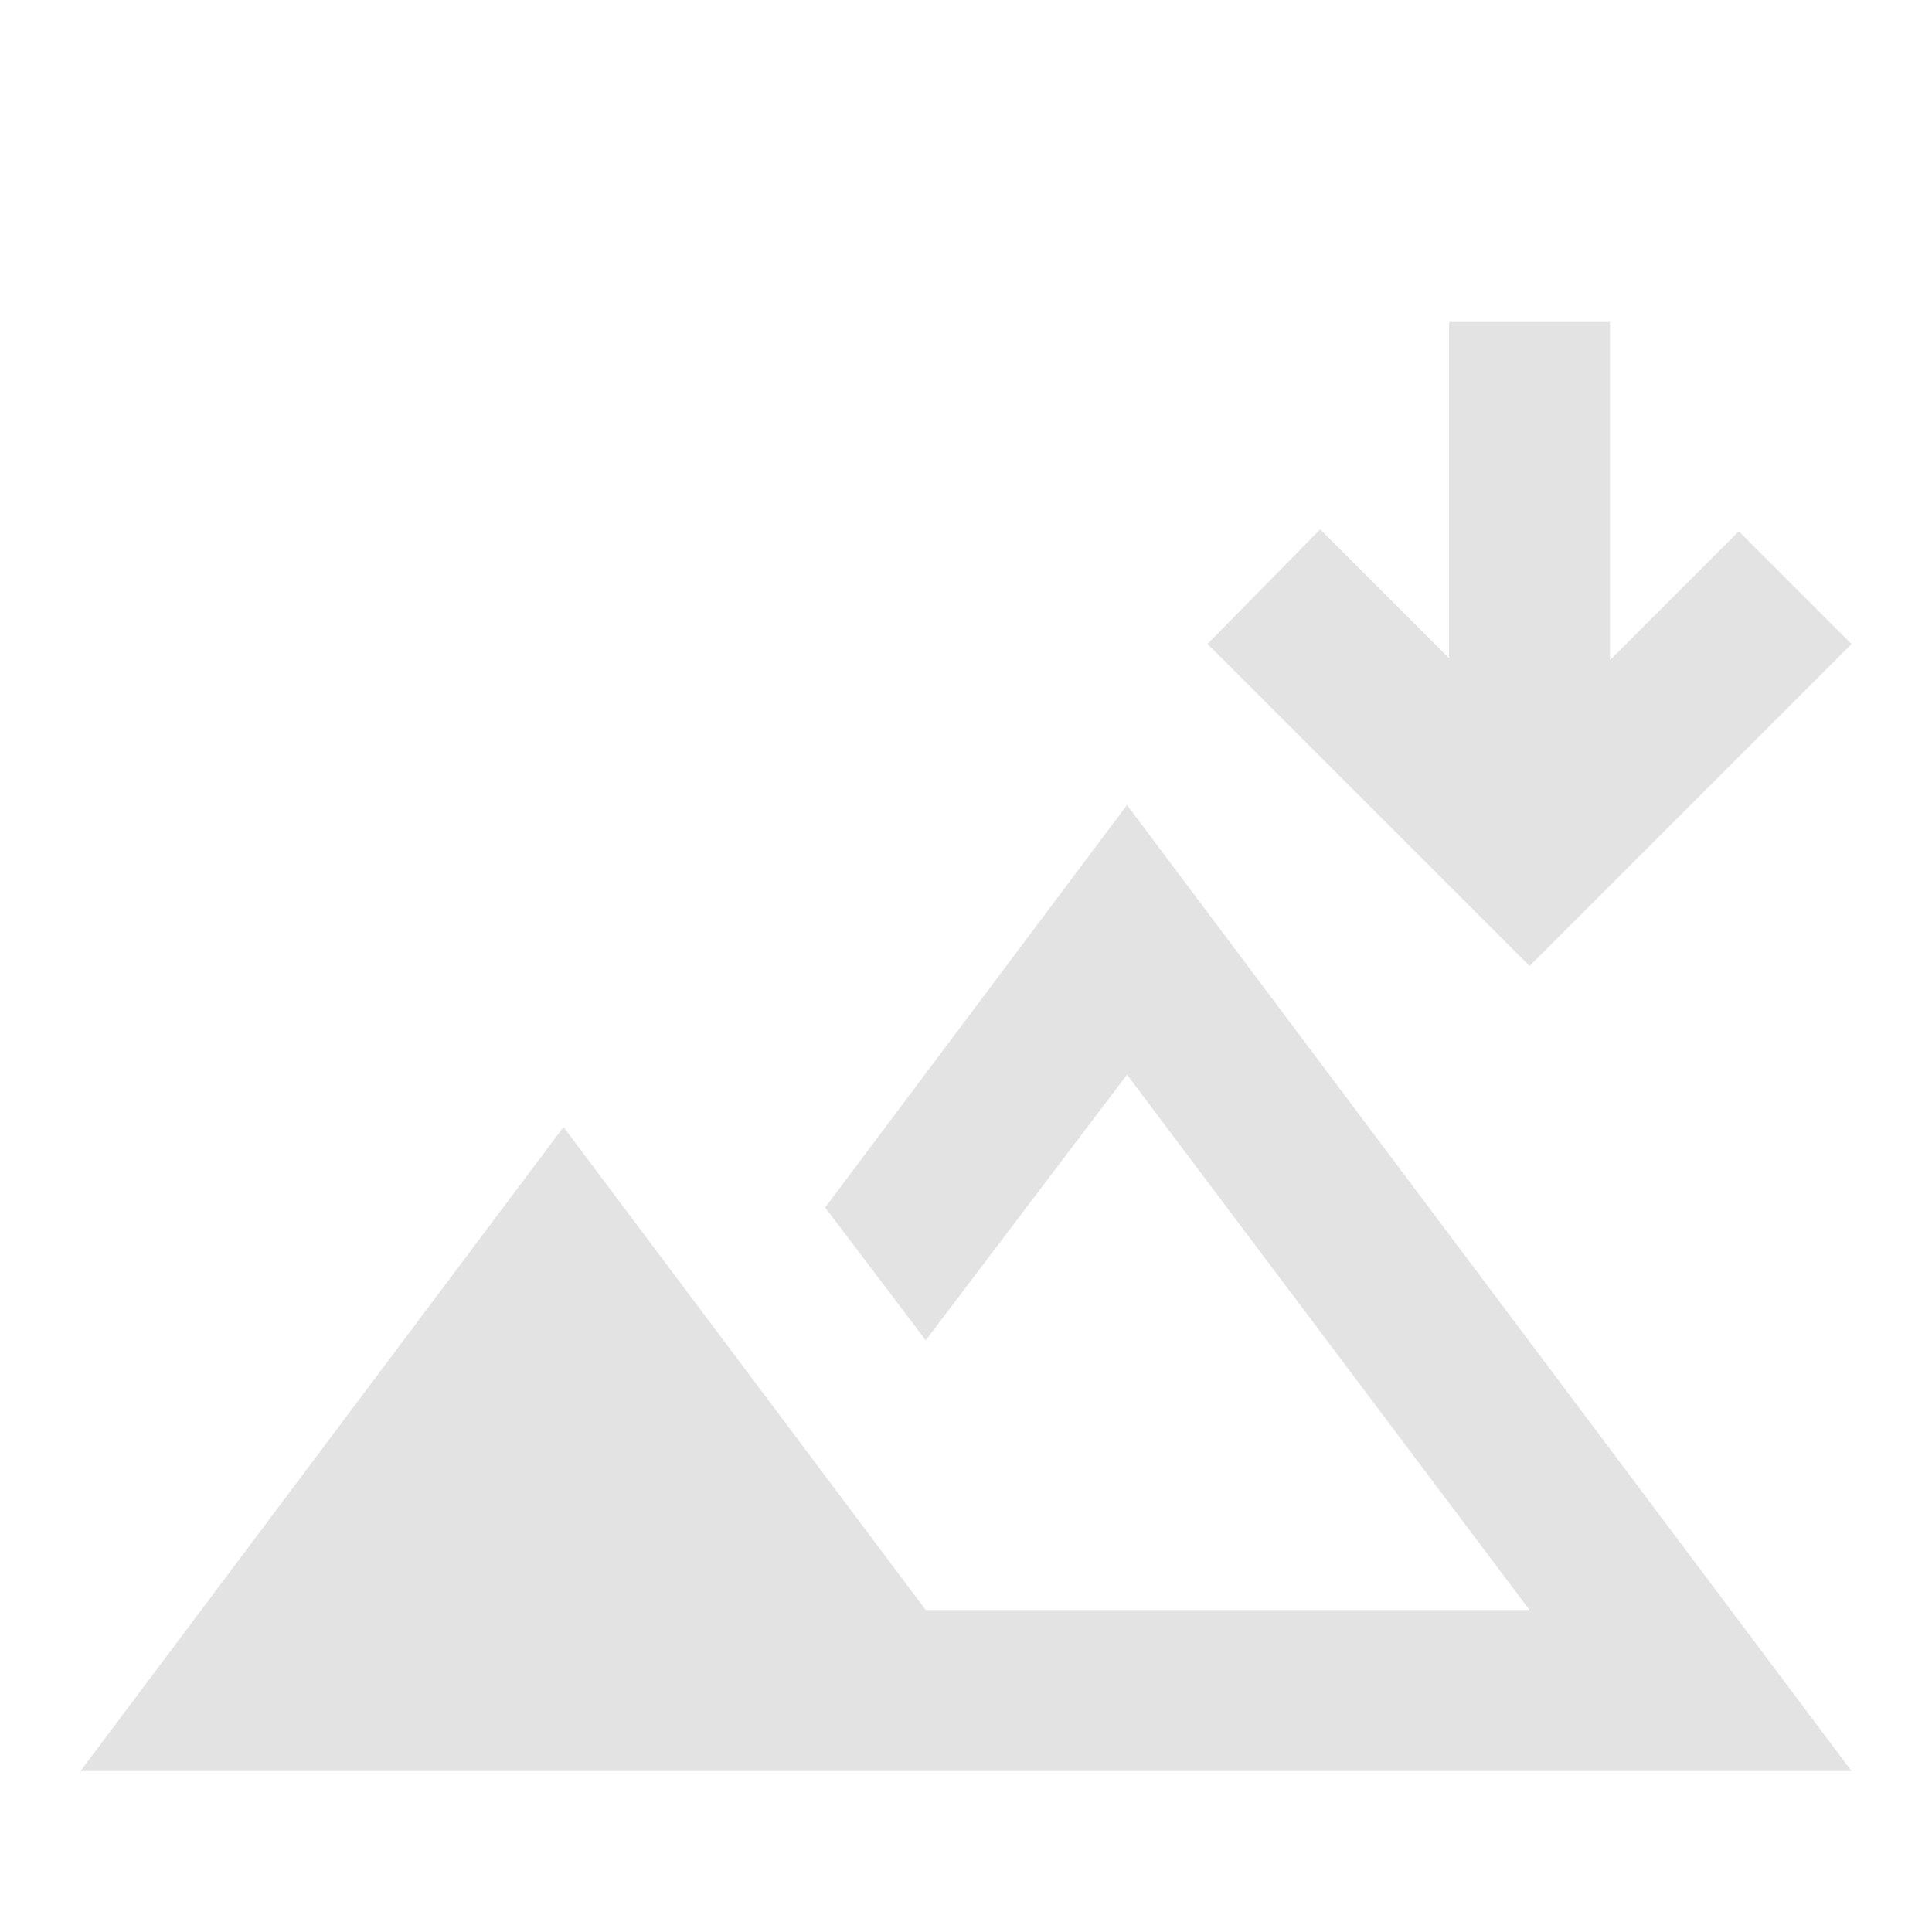 <?xml version="1.0" encoding="UTF-8" standalone="no"?>
<svg
   height="24px"
   viewBox="0 -960 960 960"
   width="24px"
   fill="#e3e3e3"
   version="1.1"
   id="svg4"
   sodipodi:docname="mnel.svg"
   inkscape:version="1.2.2 (b0a8486541, 2022-12-01)"
   xmlns:inkscape="http://www.inkscape.org/namespaces/inkscape"
   xmlns:sodipodi="http://sodipodi.sourceforge.net/DTD/sodipodi-0.dtd"
   xmlns="http://www.w3.org/2000/svg"
   xmlns:svg="http://www.w3.org/2000/svg">
  <defs
     id="defs8" />
  <sodipodi:namedview
     id="namedview6"
     pagecolor="#ffffff"
     bordercolor="#000000"
     borderopacity="0.25"
     inkscape:showpageshadow="2"
     inkscape:pageopacity="0.0"
     inkscape:pagecheckerboard="0"
     inkscape:deskcolor="#d1d1d1"
     showgrid="false"
     inkscape:zoom="27.348002"
     inkscape:cx="13.035687"
     inkscape:cy="13.803568"
     inkscape:window-width="1680"
     inkscape:window-height="978"
     inkscape:window-x="0"
     inkscape:window-y="0"
     inkscape:window-maximized="1"
     inkscape:current-layer="svg4" />
  <path
     d="M 460,-160 Z"
     id="path1642" />
  <path
     d="m 40,-80 240,-320 180,240 h 300 l -200,-266 -100,132 -50,-66 150,-200 360,480 z"
     id="path1640" />
  <path
     d="m 800,-800 v 168 l 64,-64 56,56 -160,160 -160,-160 56,-57 64,64 v -167 z"
     id="path2" />
</svg>

